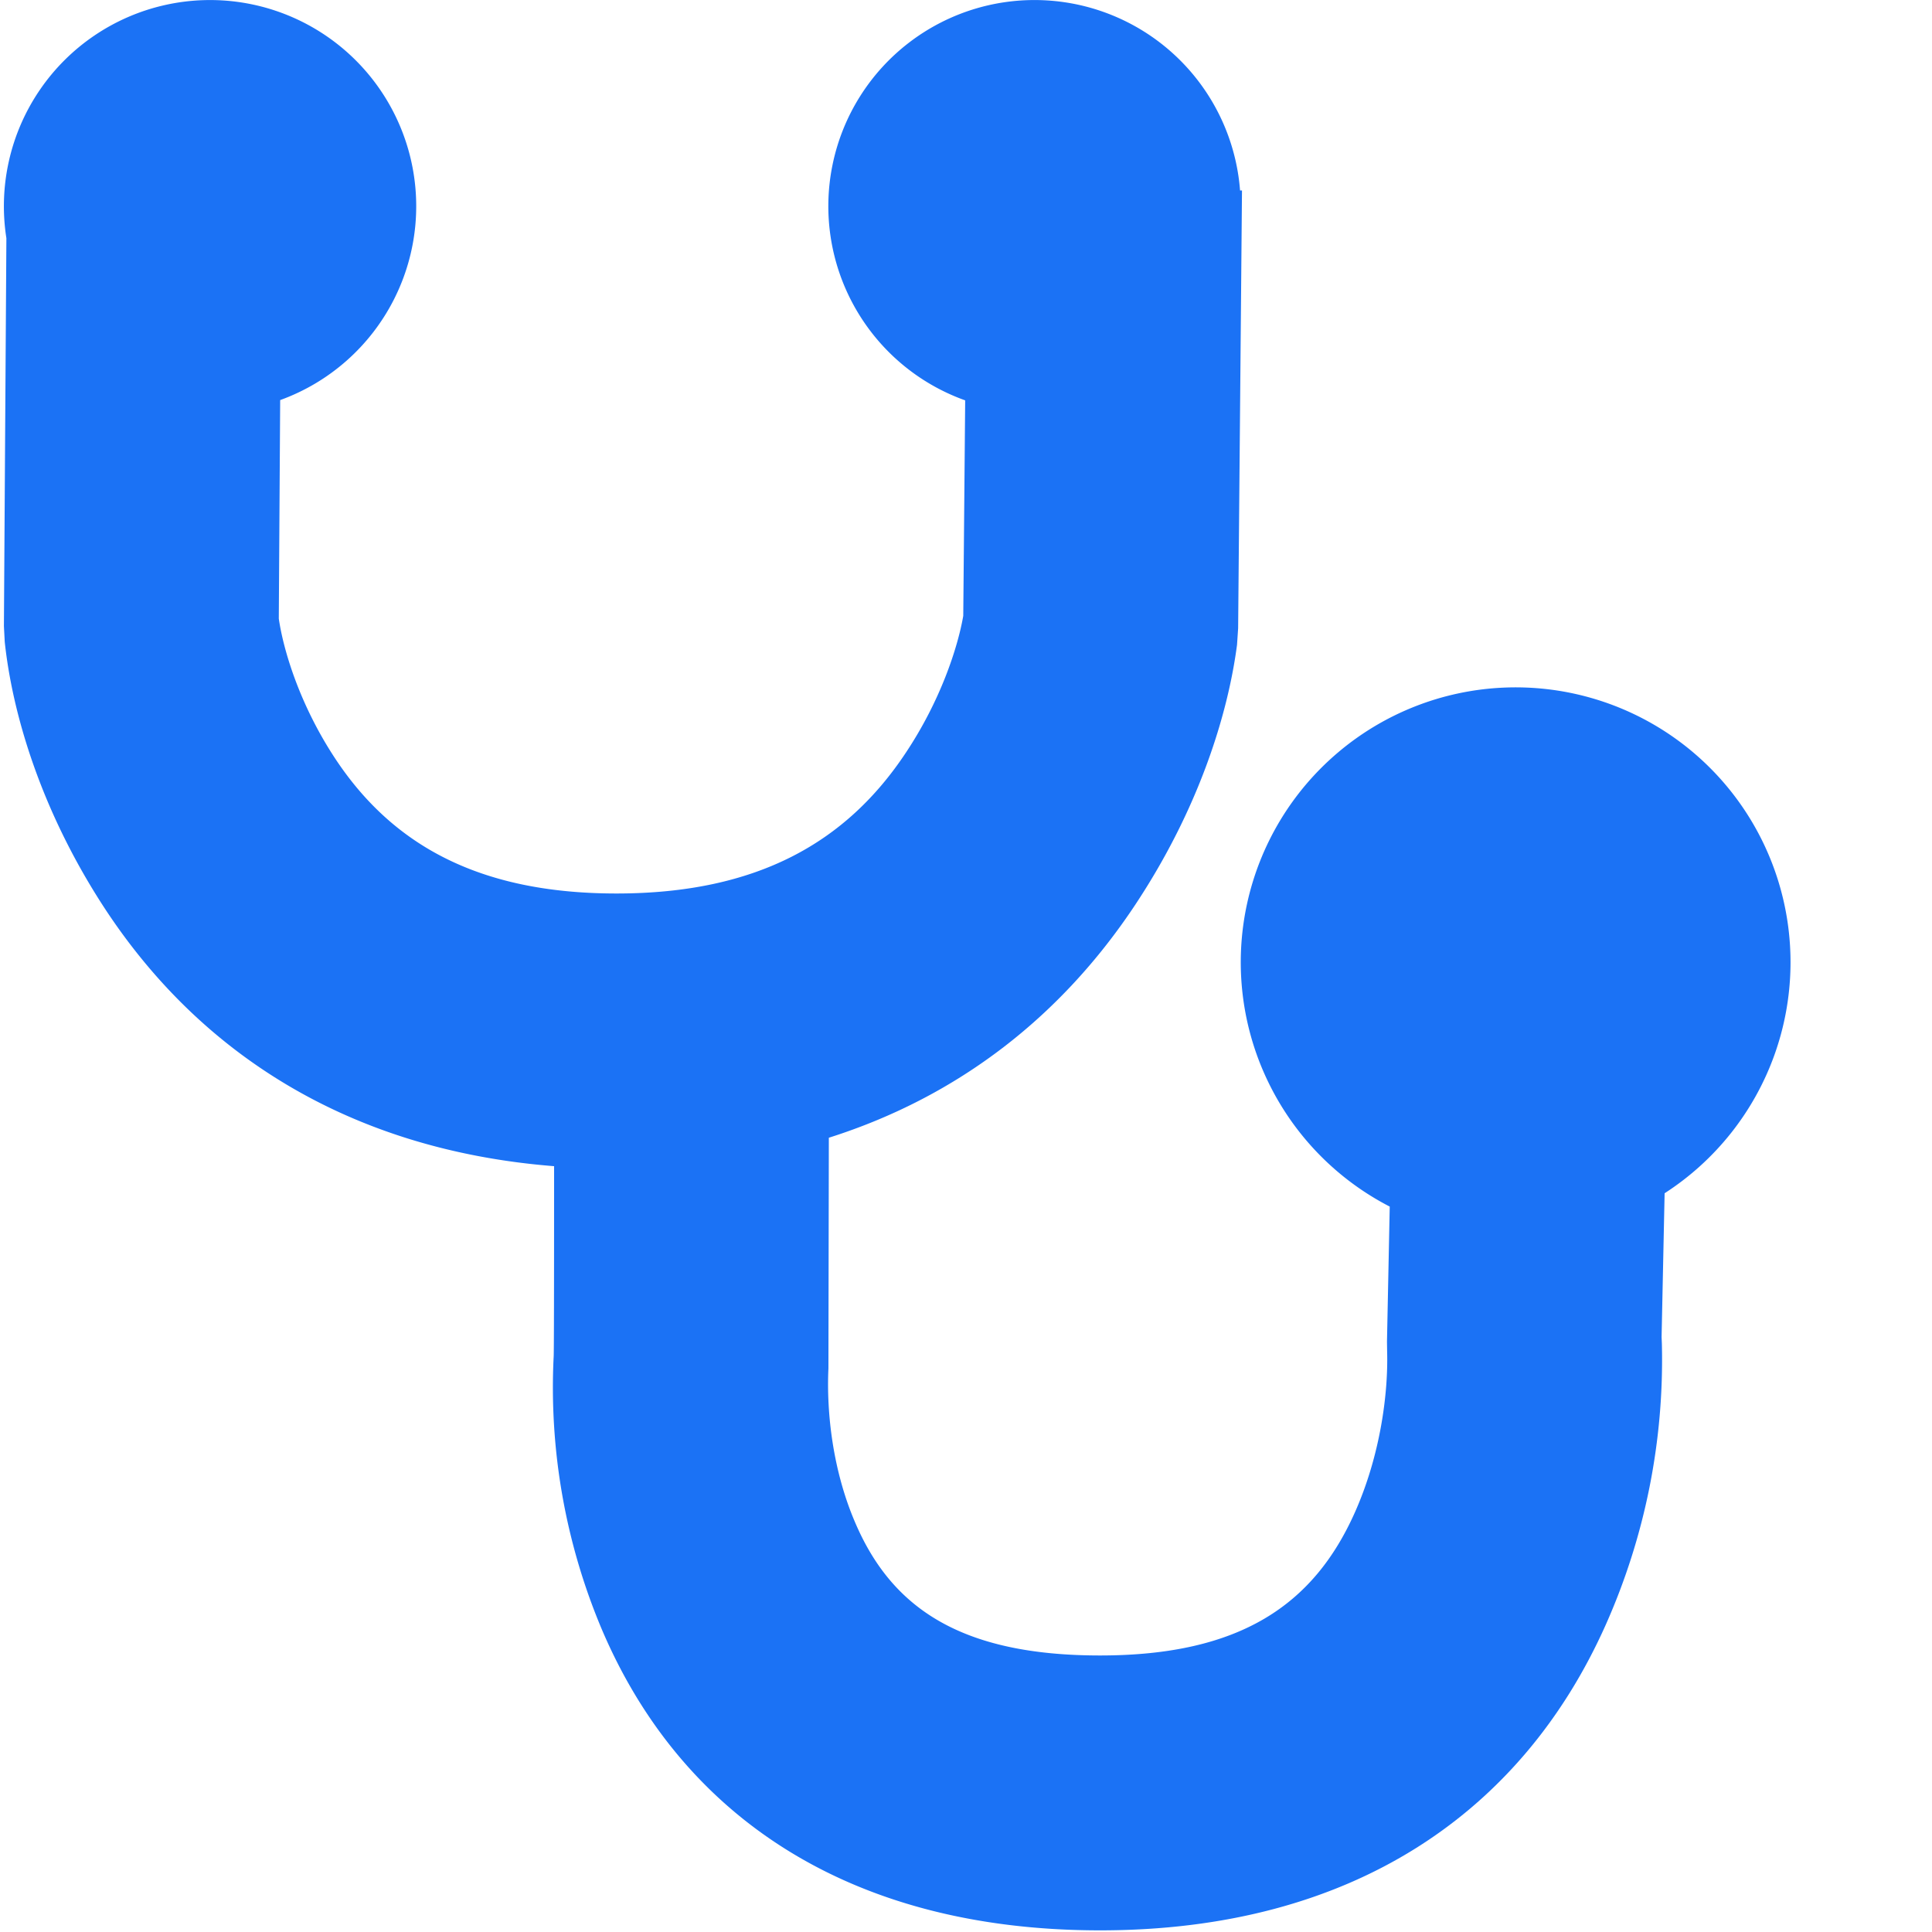<?xml version="1.0" standalone="no"?><!DOCTYPE svg PUBLIC "-//W3C//DTD SVG 1.1//EN" "http://www.w3.org/Graphics/SVG/1.1/DTD/svg11.dtd"><svg t="1682671976852" class="icon" viewBox="0 0 1024 1024" version="1.1" xmlns="http://www.w3.org/2000/svg" p-id="118777" xmlns:xlink="http://www.w3.org/1999/xlink" width="200" height="200"><path d="M439.3 602.947l-0.219 122.382c-1.093 23.748 2.404 53.906 13.841 80.86 19.304 45.893 56.092 71.244 130.177 71.244 74.303 0 113.204-26.953 134.985-75.76 13.331-29.867 17.775-62.502 17.119-85.522l-0.073-5.099 1.457-71.535a145.693 145.693 0 1 1 145.693-7.066l-1.603 76.197 0.146 3.424a345.147 345.147 0 0 1-29.721 149.044c-44.509 99.8-134.475 162.011-268.002 162.011-133.746 0-222.692-61.41-264.433-160.262A329.849 329.849 0 0 1 293.461 718.919c0.146-2.185 0.219-35.695 0.219-100.82C184.92 609.503 104.716 558.074 53.796 478.817 20.942 427.605 6.446 377.196 2.512 340.19L2.075 331.885l1.311-205.646A109.27 109.27 0 1 1 148.497 212.053L147.768 327.879c2.477 17.046 11.073 44.946 28.556 72.118 30.013 46.695 75.979 73.575 150.428 73.575 74.741 0 121.945-27.245 153.342-74.595 18.212-27.317 27.463-55.363 30.45-72.555l1.02-114.223a109.27 109.27 0 1 1 145.693-111.237h1.02L656.237 332.978l-0.583 8.742c-4.808 36.86-20.251 87.052-54.052 137.971-38.682 58.277-92.879 101.33-162.302 123.329z" fill="#1B72F5" p-id="118778"></path></svg>